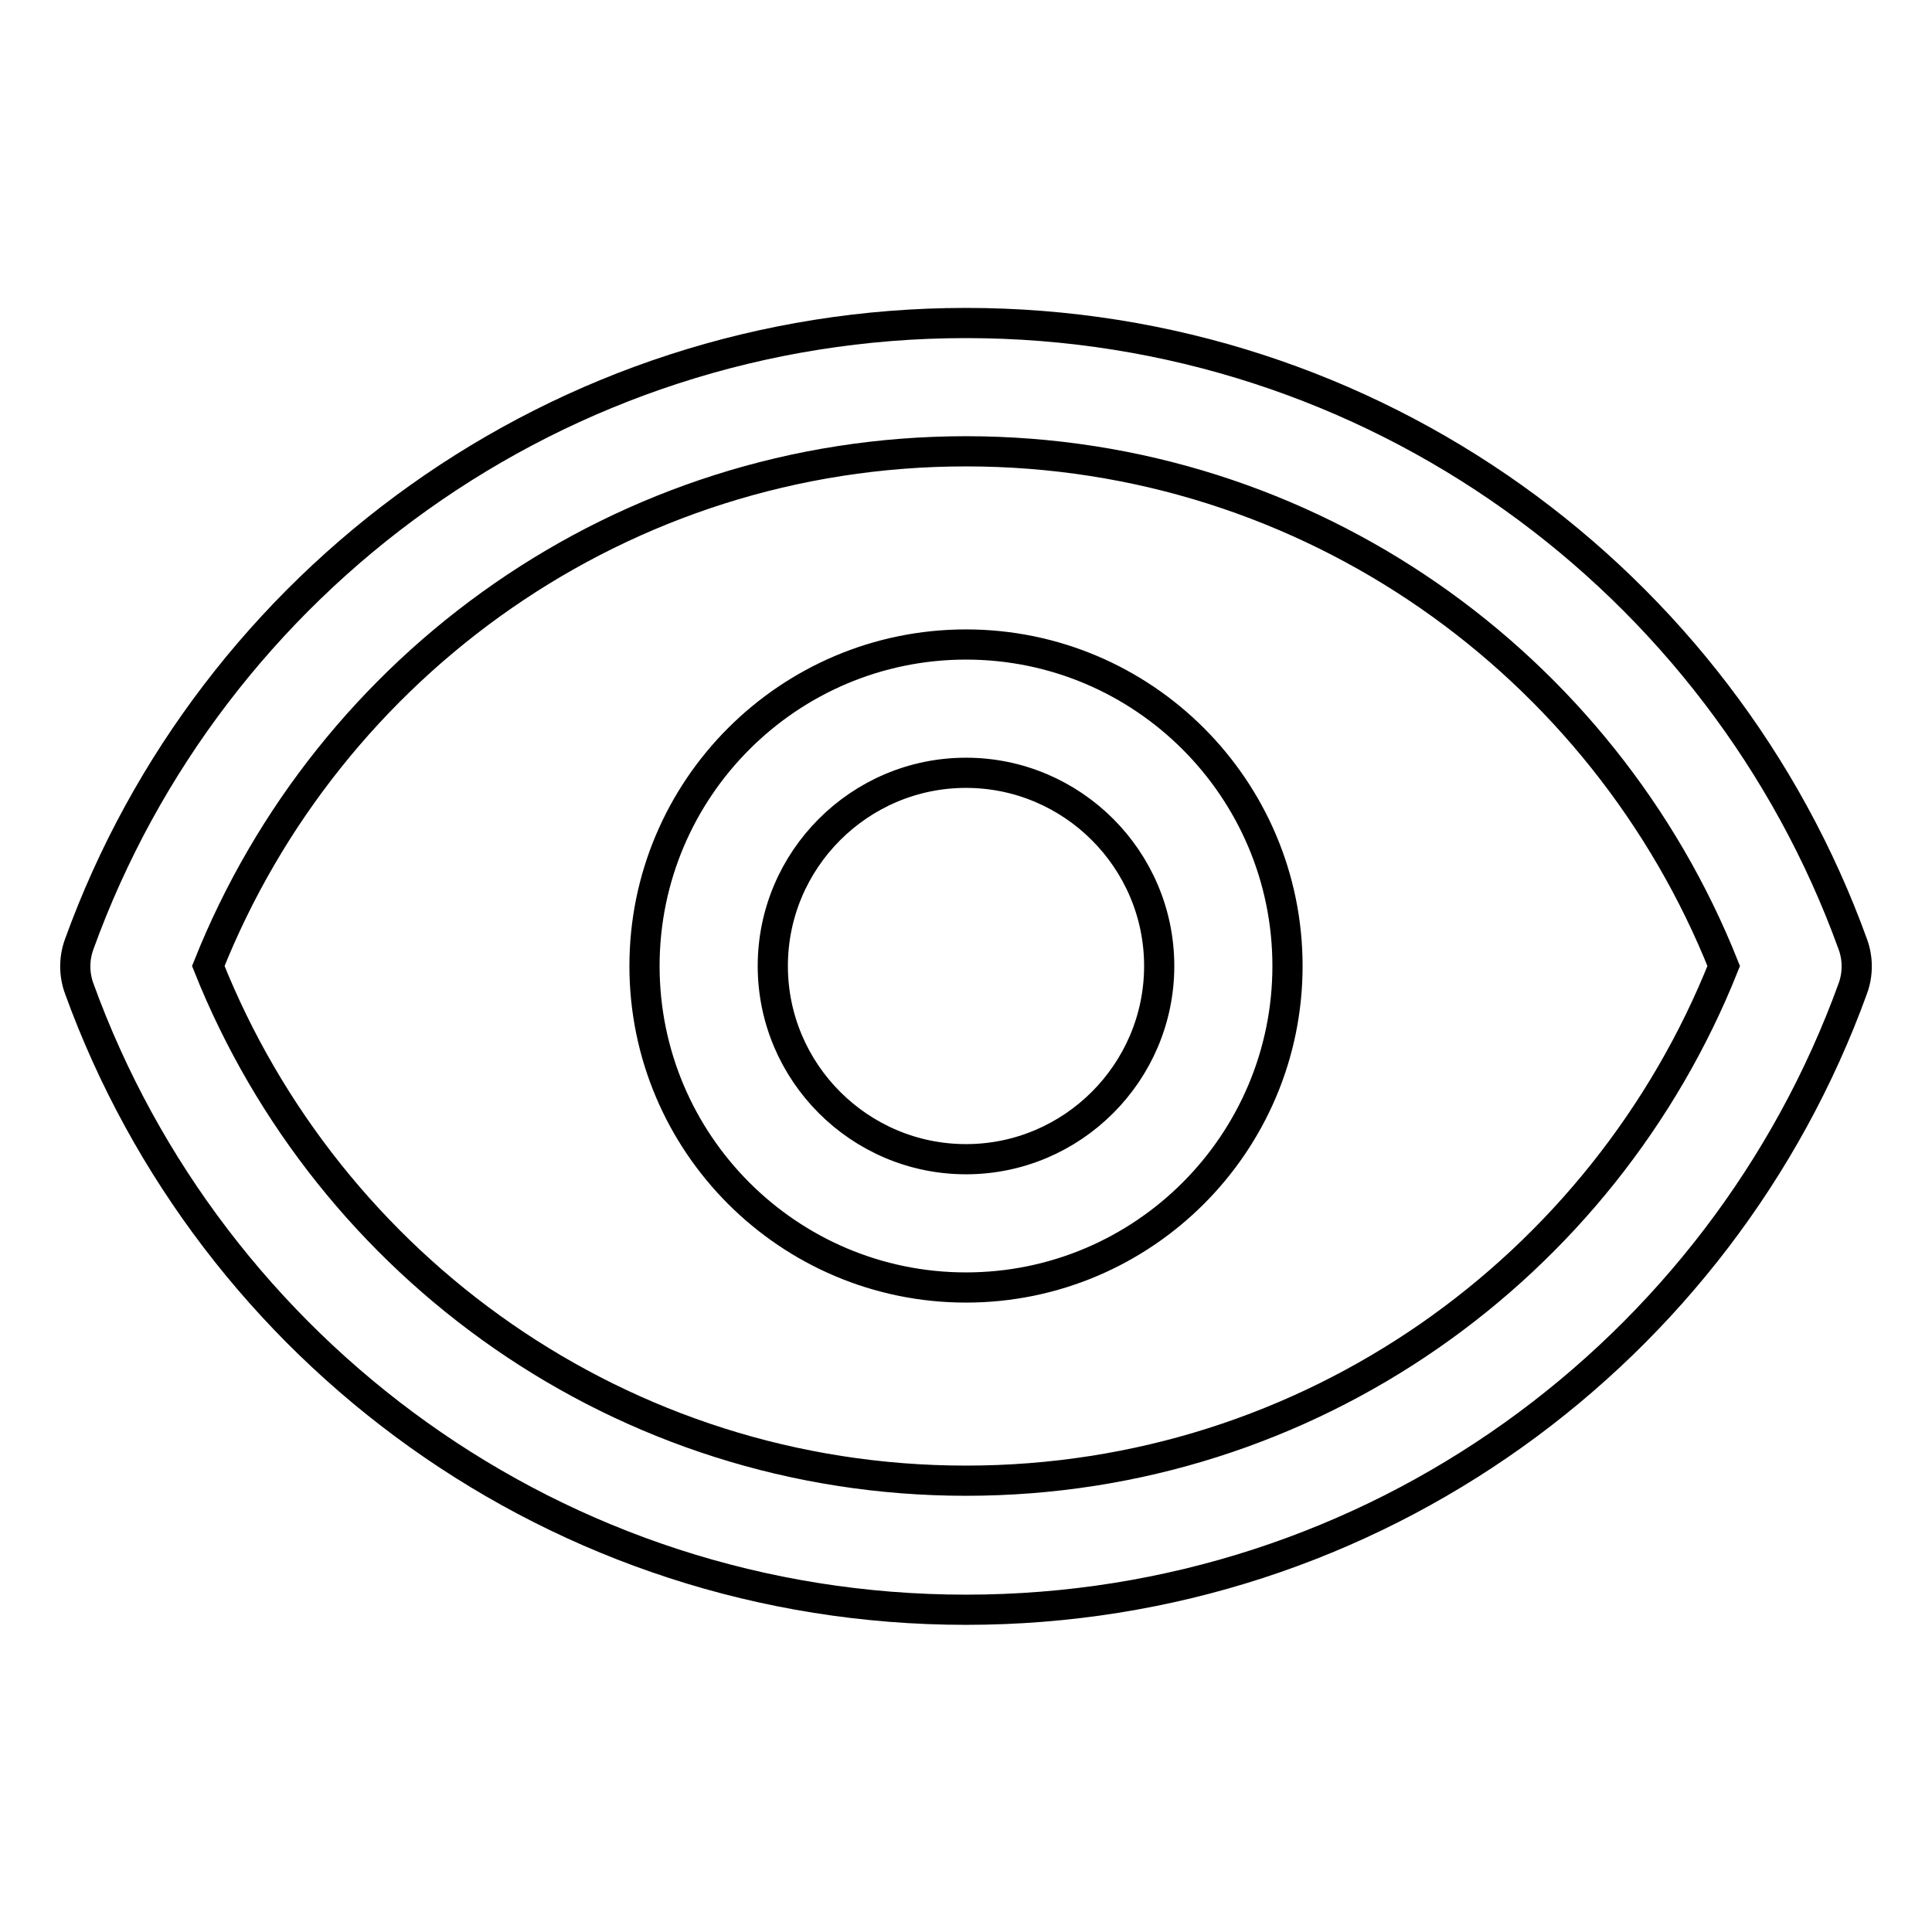 <?xml version="1.0" encoding="utf-8"?>
<!-- Svg Vector Icons : http://www.onlinewebfonts.com/icon -->
<!DOCTYPE svg PUBLIC "-//W3C//DTD SVG 1.1//EN" "http://www.w3.org/Graphics/SVG/1.1/DTD/svg11.dtd">
<svg version="1.1" xmlns="http://www.w3.org/2000/svg" xmlns:xlink="http://www.w3.org/1999/xlink" x="0px" y="0px" viewBox="0 0 256 256" enable-background="new 0 0 256 256" xml:space="preserve">
<g> <path stroke-width="4" fill-opacity="0" stroke="#000000"  d="M128,42.8C74,42.8,27.9,77,10.5,125.1c-0.7,1.9-0.7,4,0,5.9c17.4,48,63.4,82.3,117.5,82.3 s100.1-34.3,117.5-82.3c0.7-1.9,0.7-4,0-5.9C228.1,77,182,42.8,128,42.8z M128,196.2c-45.6,0-84.5-28.3-100.4-68.2 C43.5,88.1,82.4,59.8,128,59.8c45.6,0,84.5,28.3,100.4,68.2C212.5,167.9,173.6,196.2,128,196.2z M128,85.4 c-23.5,0-42.6,19.1-42.6,42.6s19.1,42.6,42.6,42.6s42.6-19.1,42.6-42.6S151.5,85.4,128,85.4z M128,153.6 c-14.1,0-25.6-11.5-25.6-25.6c0-14.1,11.5-25.6,25.6-25.6c14.1,0,25.6,11.5,25.6,25.6C153.6,142.1,142.1,153.6,128,153.6z"/></g>
</svg>